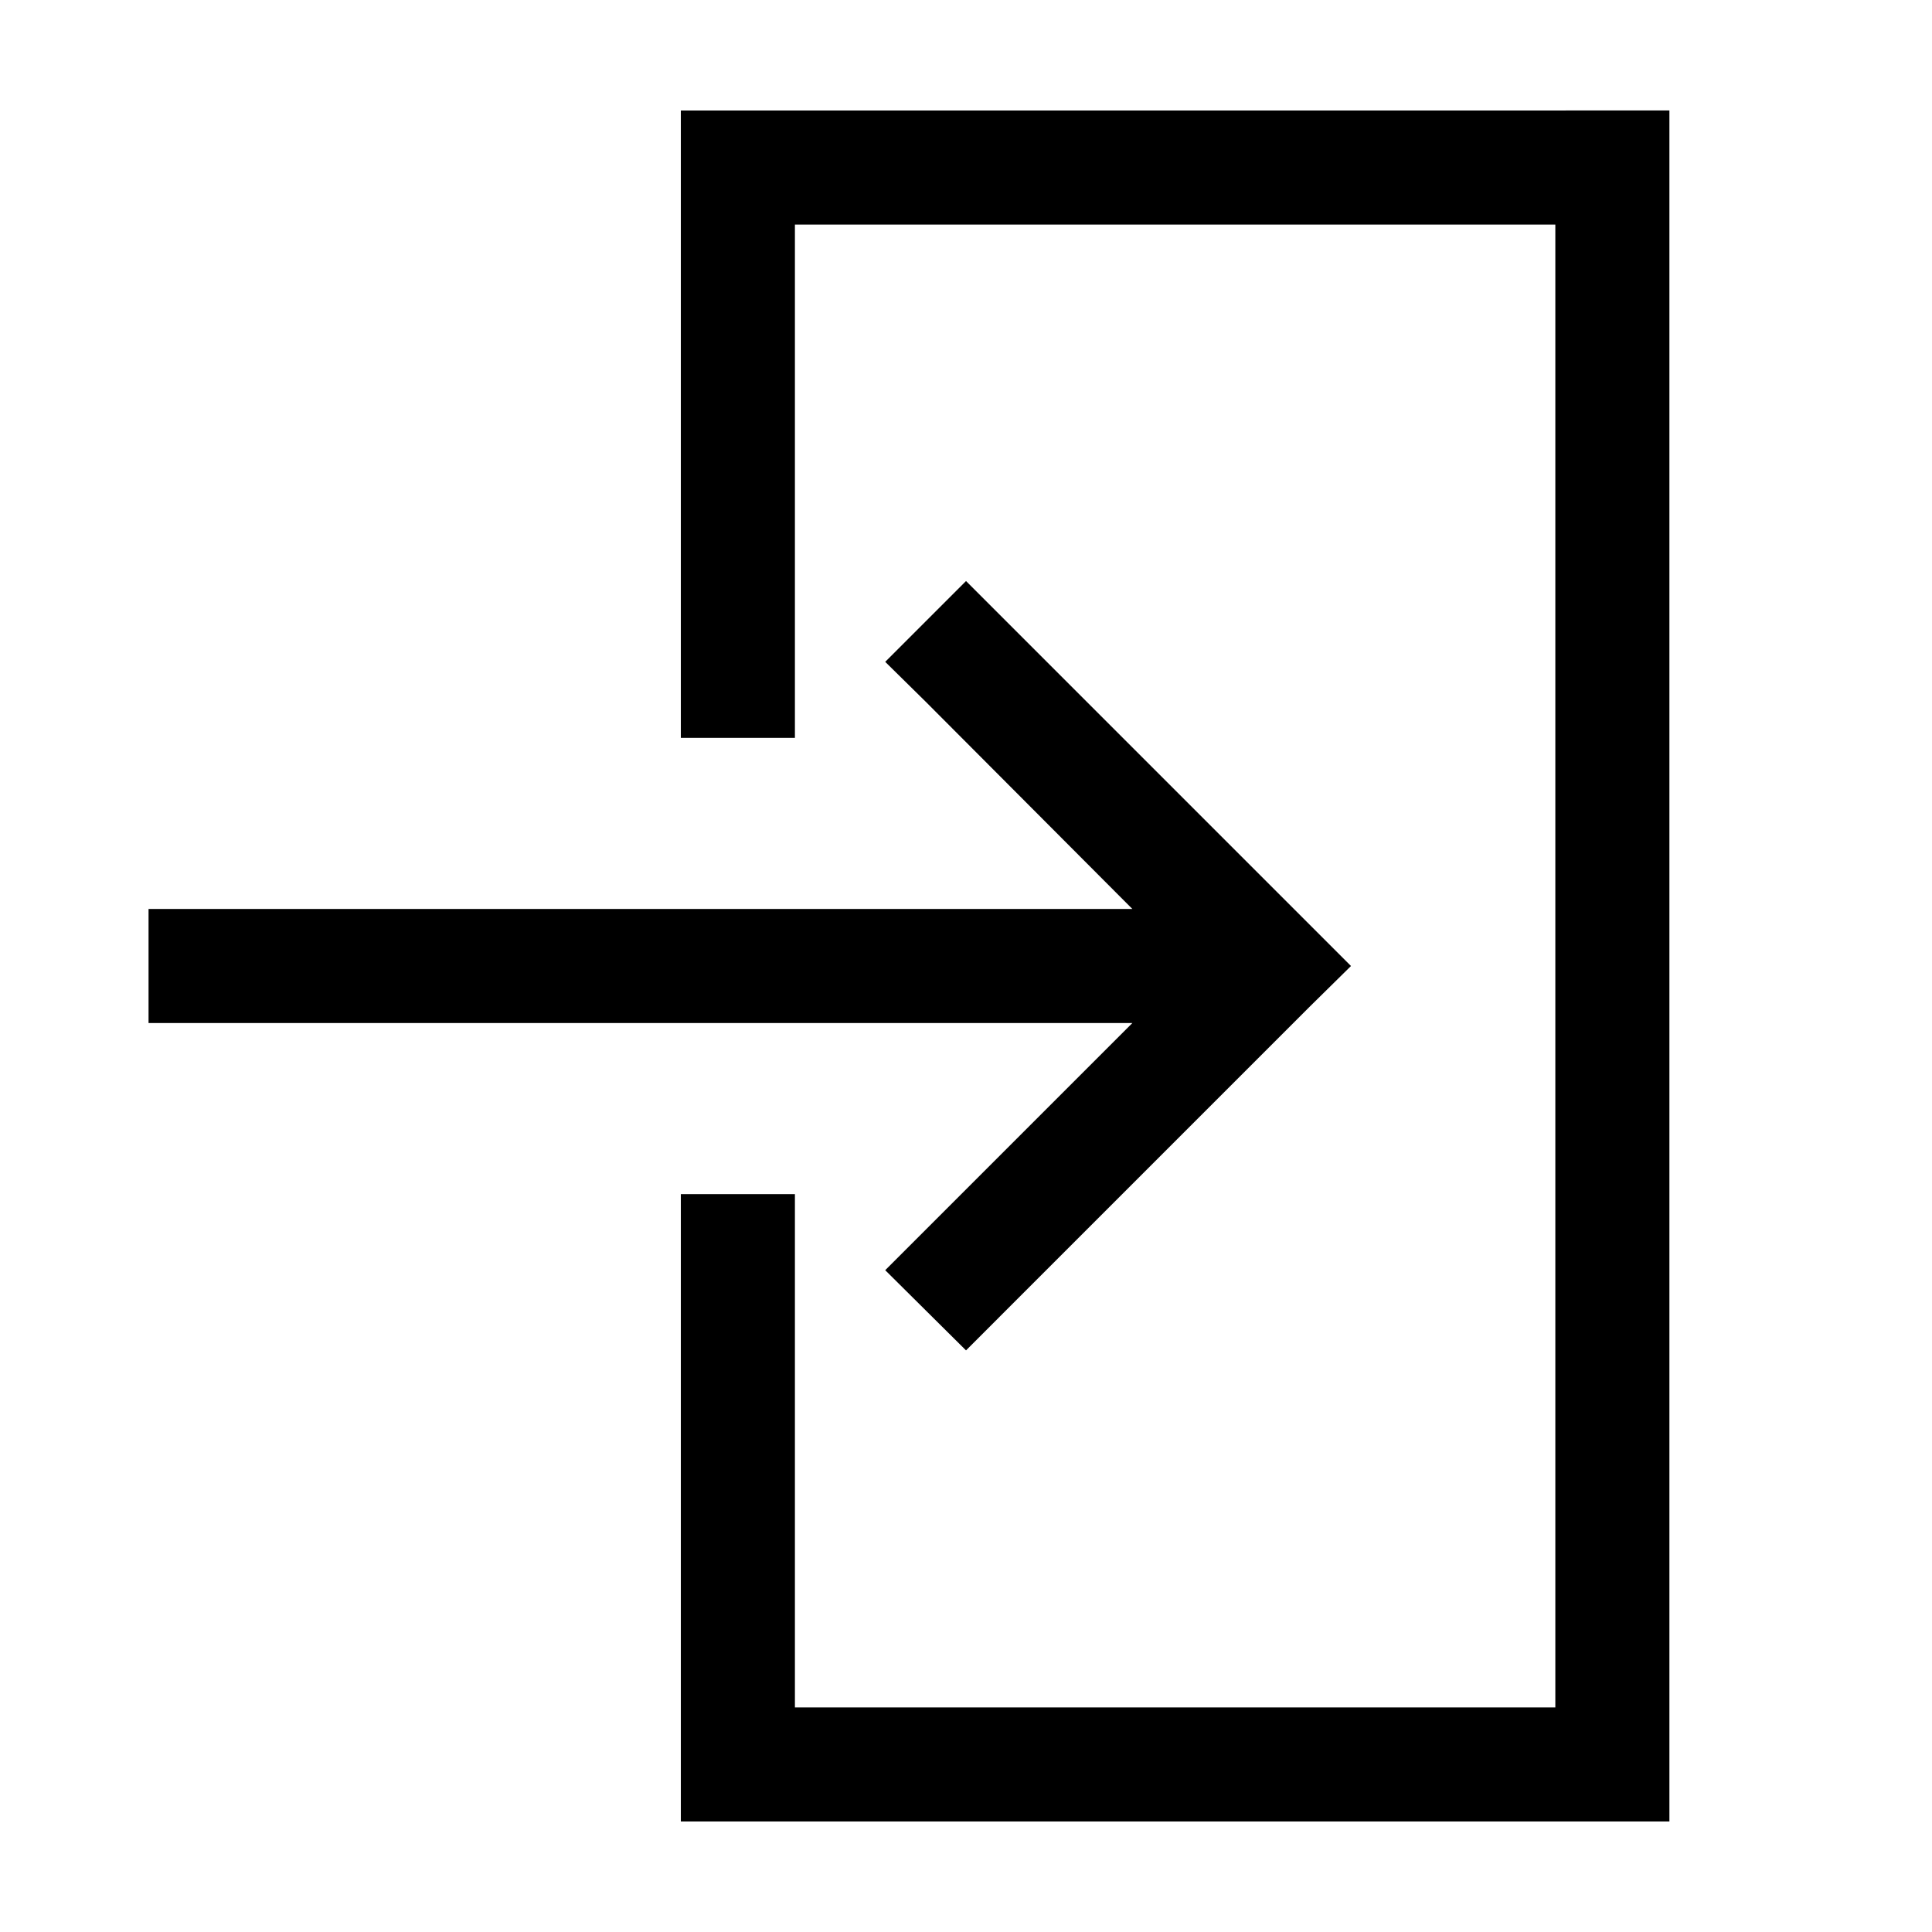 <?xml version="1.0" encoding="UTF-8"?>
<!-- Uploaded to: ICON Repo, www.iconrepo.com, Generator: ICON Repo Mixer Tools -->
<svg fill="#000000" width="800px" height="800px" version="1.1" viewBox="144 144 512 512" xmlns="http://www.w3.org/2000/svg">
 <path d="m324.43 173.29v166.26h30.23v-136.03h201.52v392.97h-201.52v-136.03h-30.23v166.25h261.98v-453.43zm75.574 124.69-21.414 21.414 10.707 10.547 54.789 54.945h-260.72v30.23h260.72l-65.496 65.496 21.414 21.254 10.703-10.707 80.609-80.609 10.707-10.547-91.316-91.316z"/>
</svg>